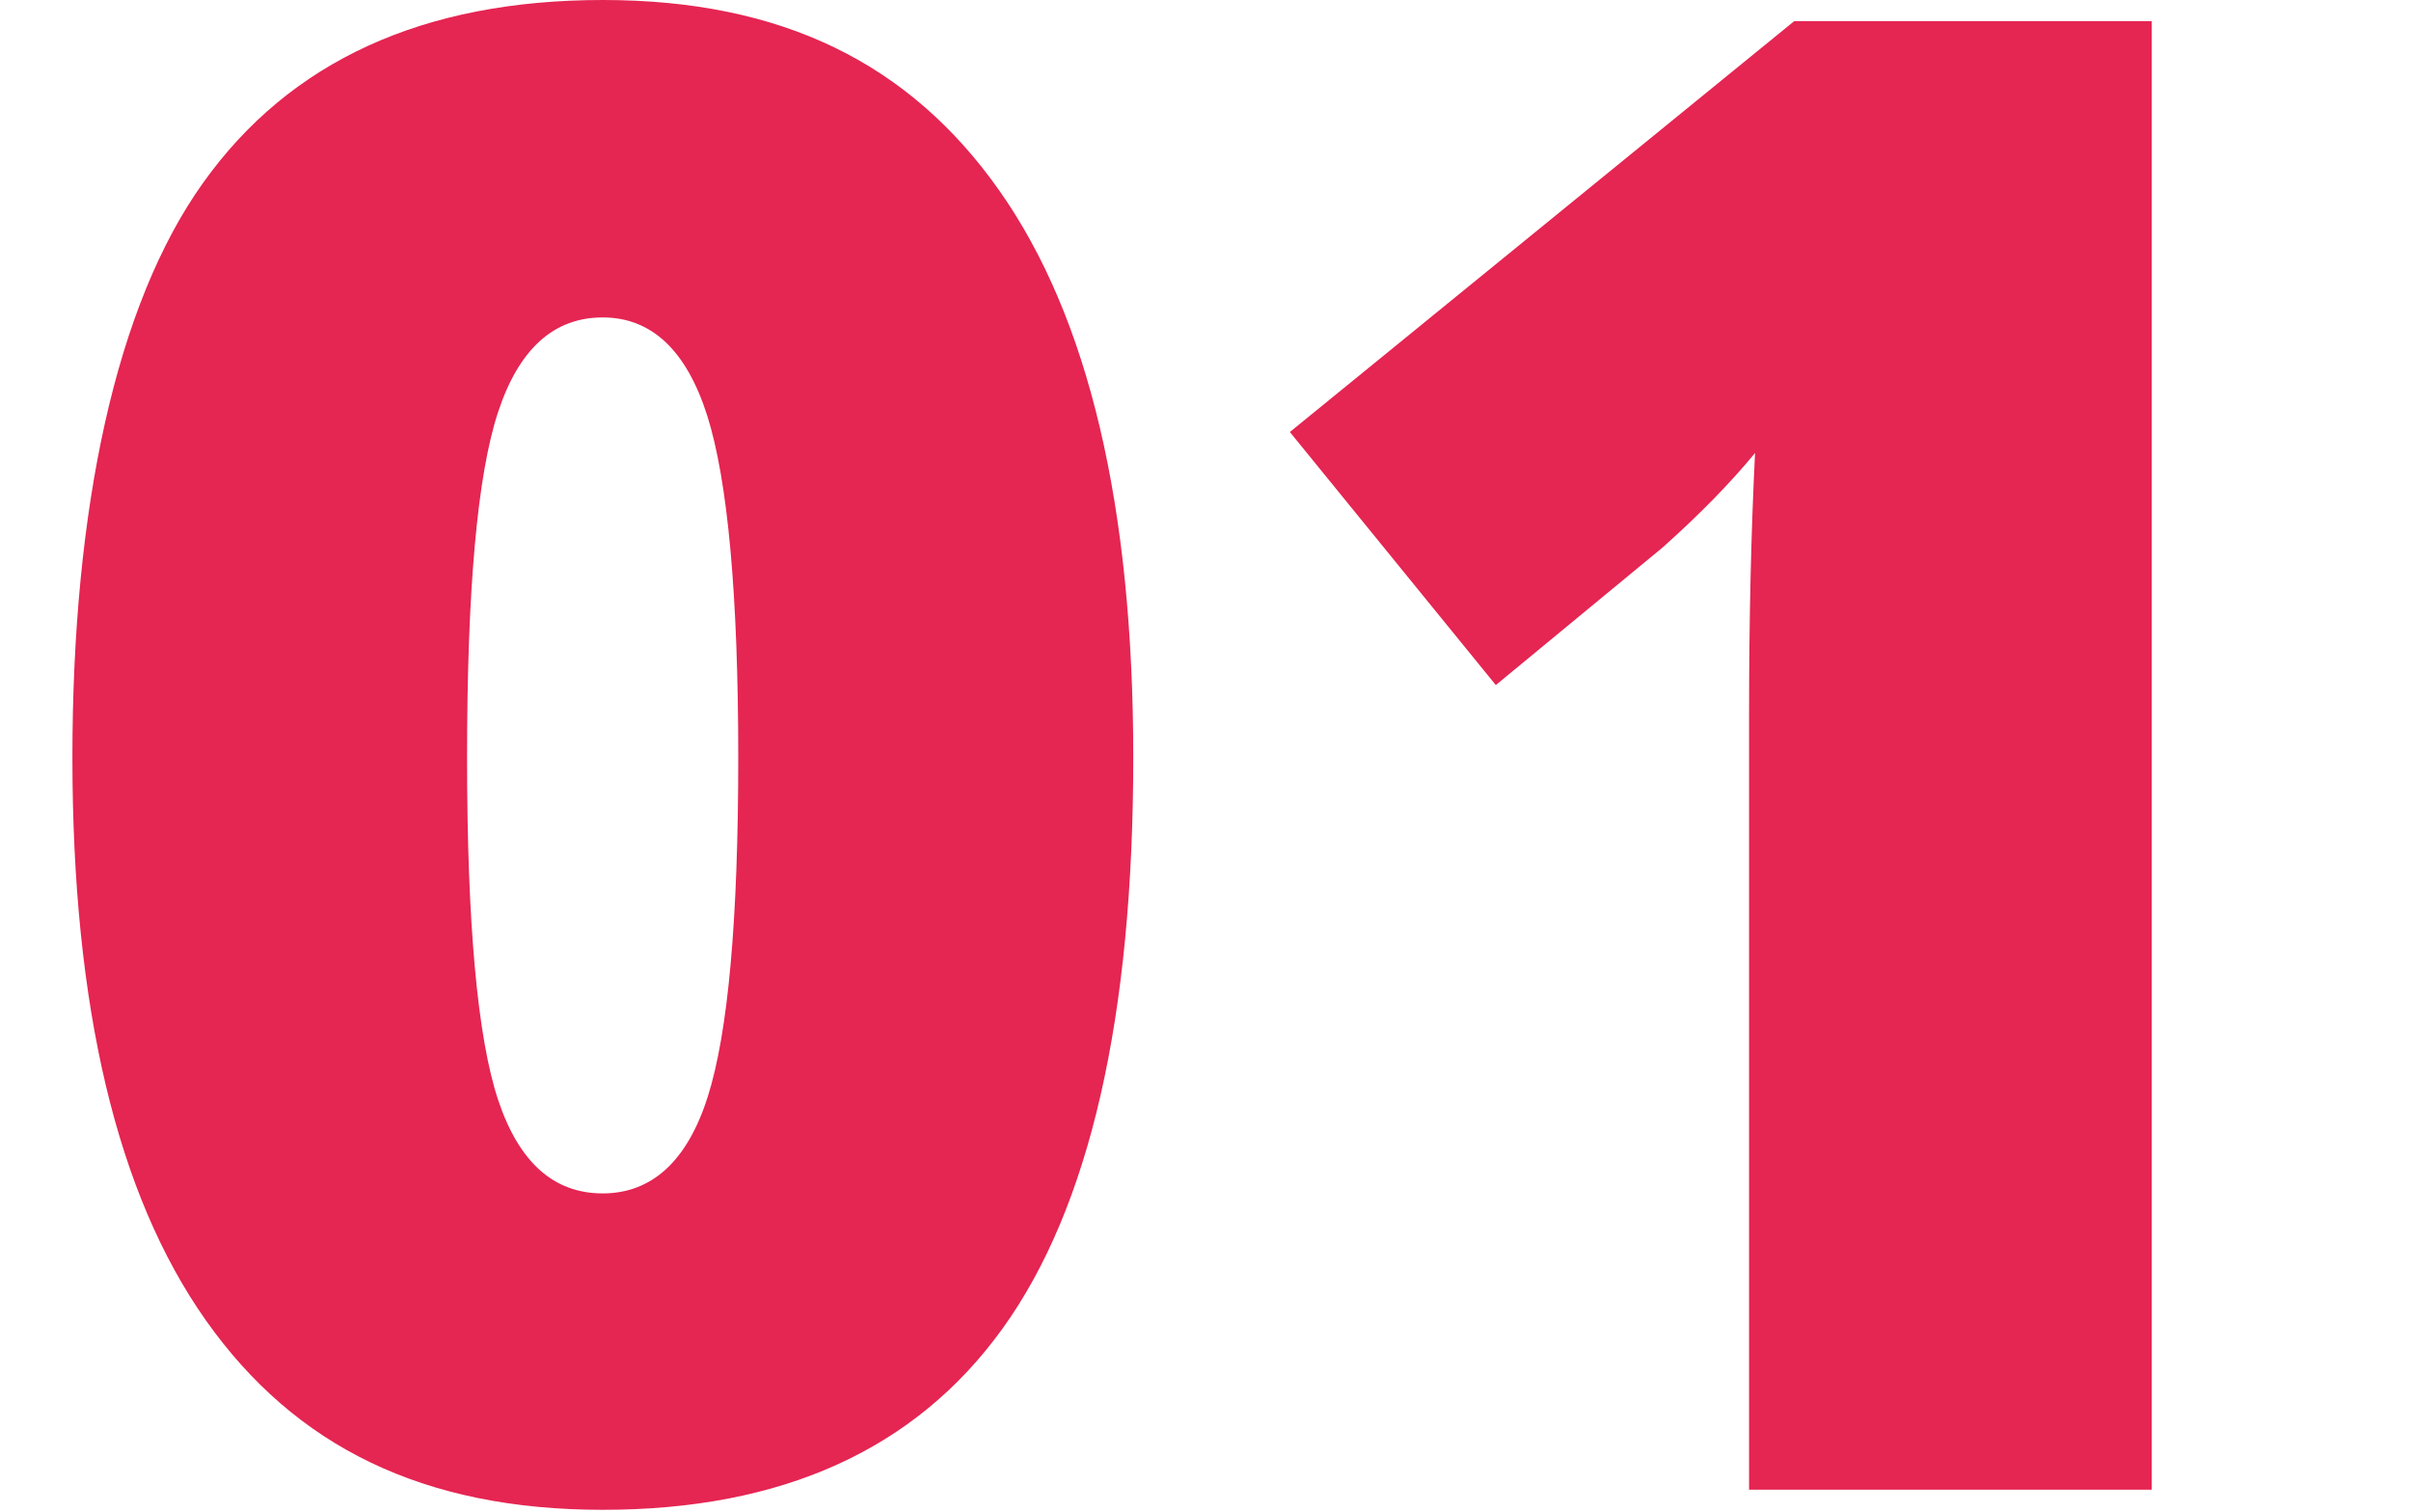 <?xml version="1.0" encoding="UTF-8"?>
<svg xmlns="http://www.w3.org/2000/svg" id="Capa_1" data-name="Capa 1" viewBox="0 0 141.18 88.54">
  <defs>
    <style>
      .cls-1 {
        fill: #e52552;
      }
    </style>
  </defs>
  <path class="cls-1" d="M66.36,44.36c0,15.22-2.55,26.36-7.65,33.44-5.1,7.08-12.9,10.62-23.41,10.62s-18.02-3.7-23.24-11.09c-5.22-7.39-7.82-18.38-7.82-32.97s2.55-26.51,7.65-33.65C16.98,3.57,24.79,0,35.3,0s17.97,3.72,23.21,11.15c5.24,7.43,7.85,18.5,7.85,33.21ZM27.35,44.36c0,9.73.61,16.41,1.82,20.06,1.22,3.65,3.25,5.47,6.12,5.47s4.95-1.88,6.15-5.65c1.2-3.77,1.79-10.39,1.79-19.88s-.61-16.21-1.82-20.03c-1.22-3.82-3.26-5.74-6.12-5.74s-4.9,1.84-6.12,5.53c-1.22,3.69-1.82,10.43-1.82,20.24Z"></path>
  <path class="cls-1" d="M126.01,87.24h-23.59v-45.53c0-5.53.12-10.59.35-15.18-1.45,1.76-3.26,3.61-5.41,5.53l-9.77,8.06-12.06-14.82L105.06,1.24h20.94v86Z"></path>
</svg>
